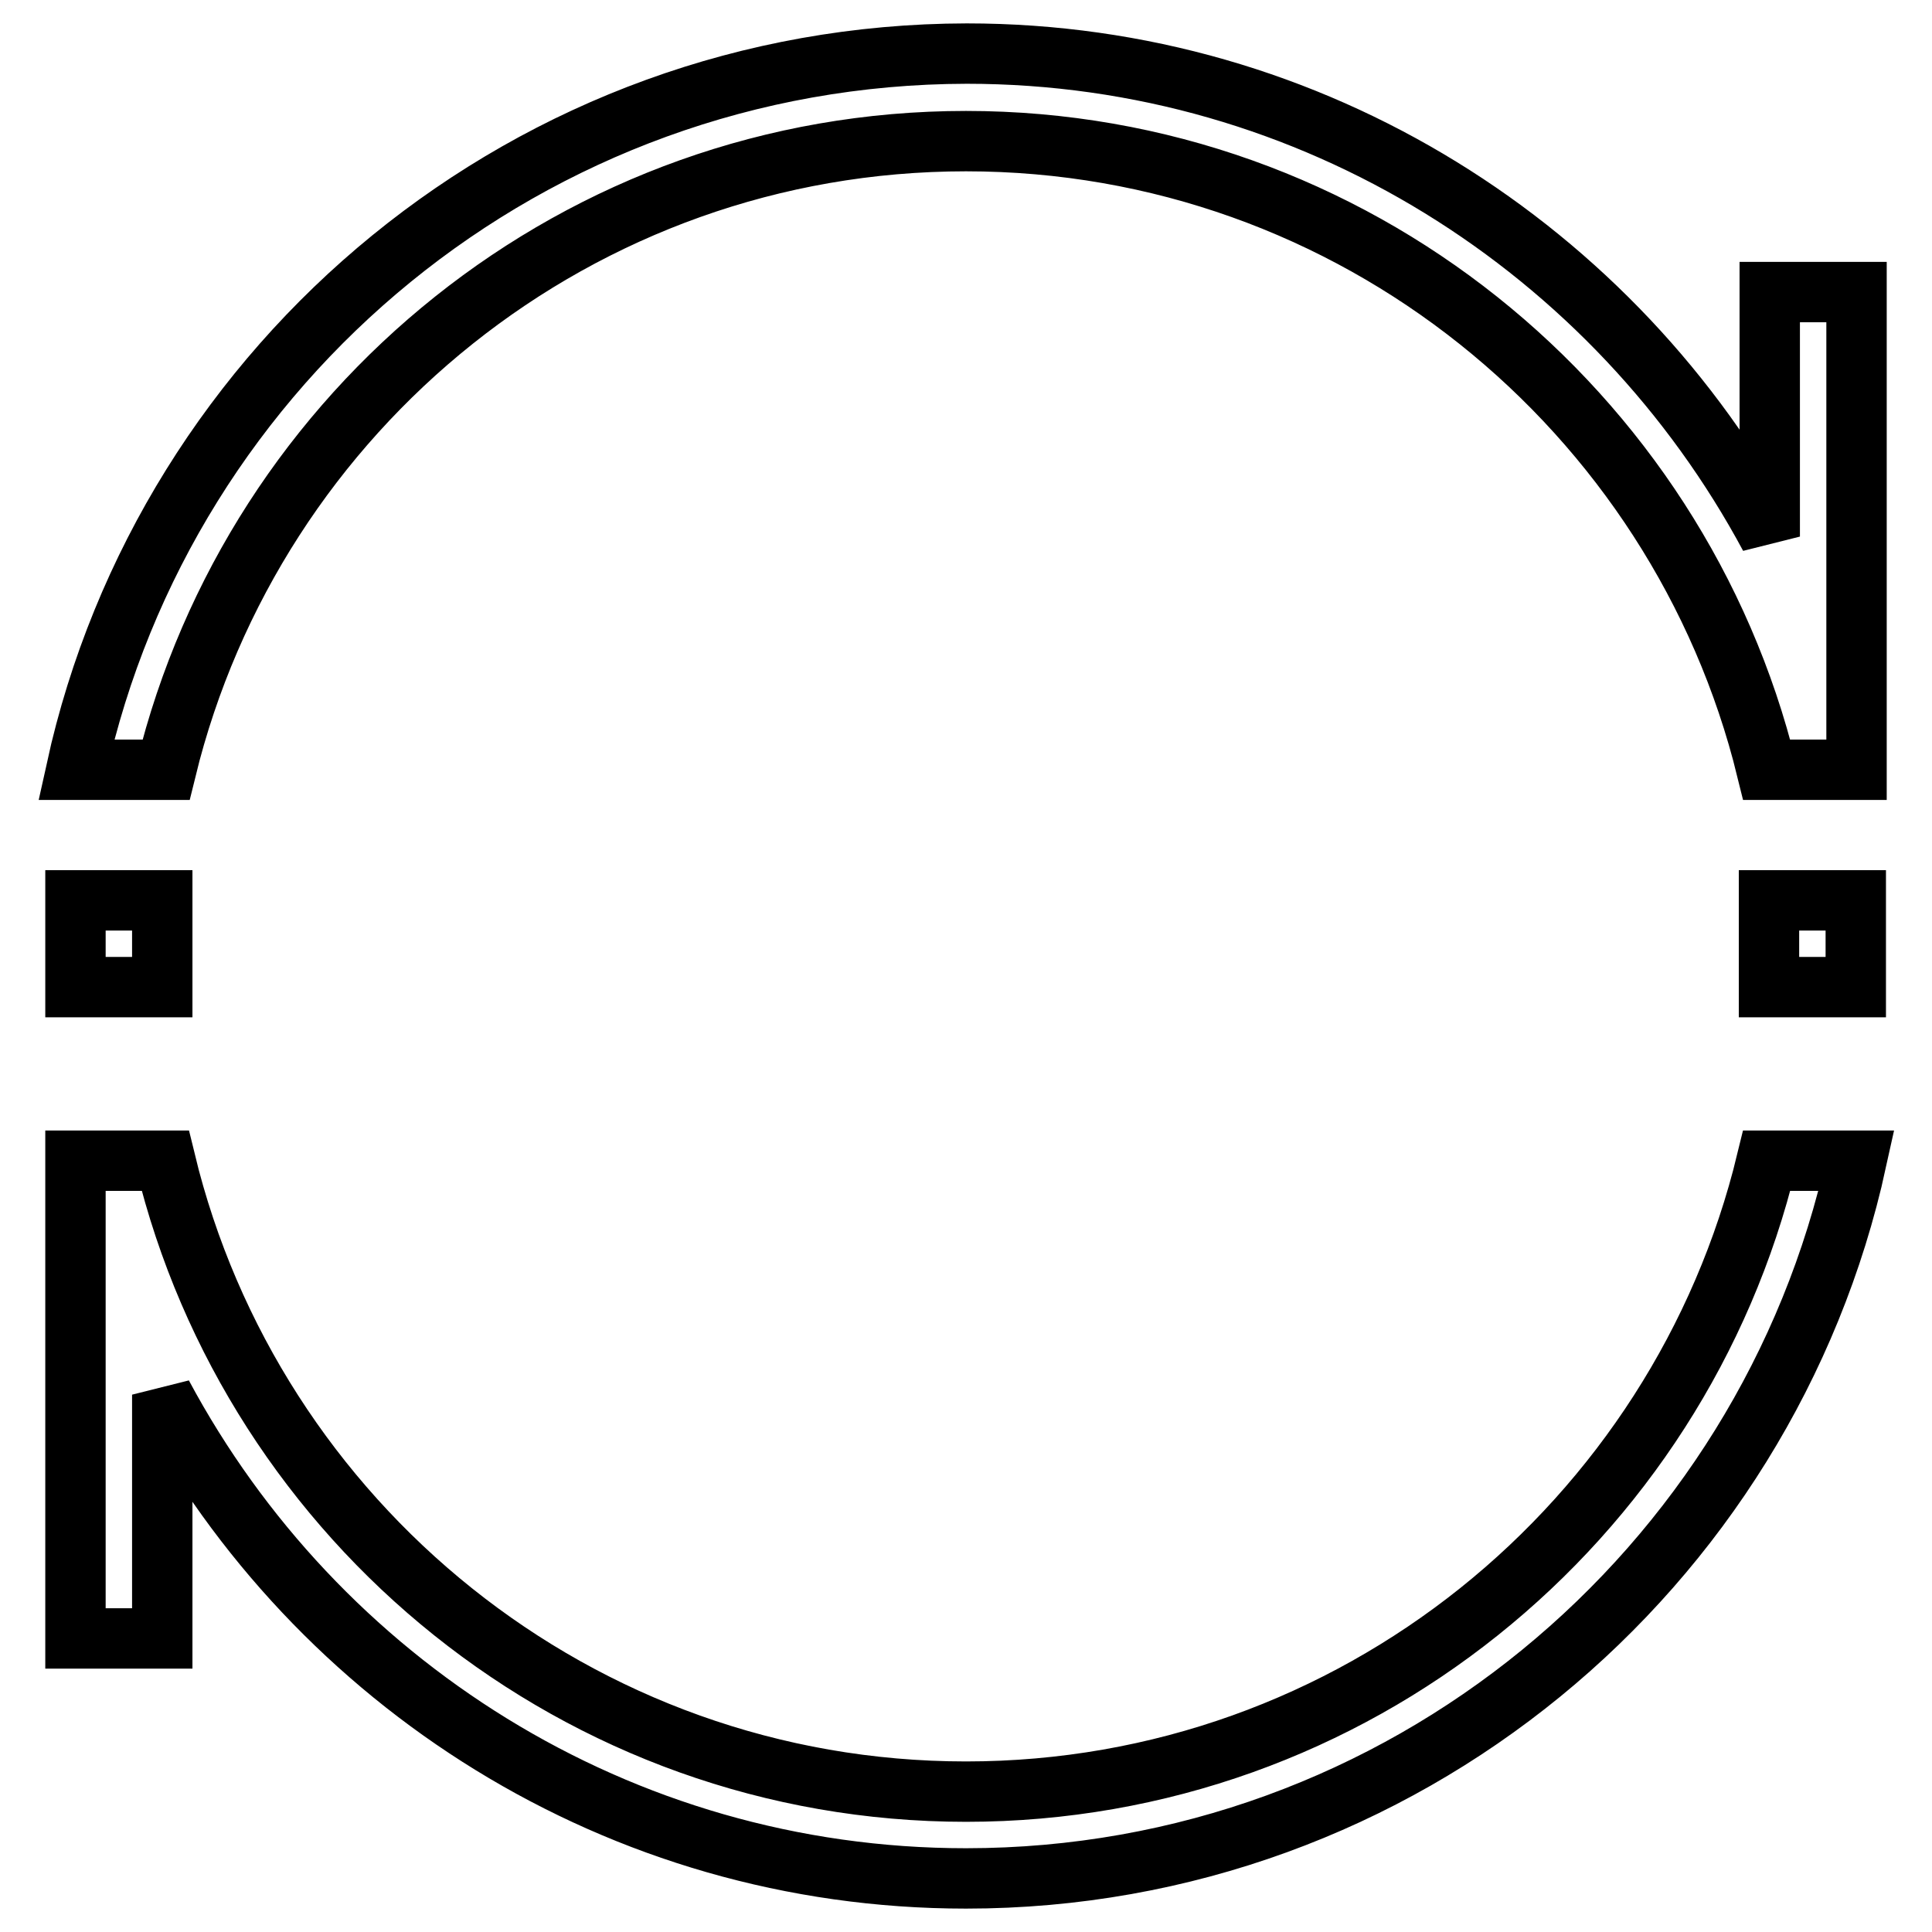 <?xml version="1.0" encoding="utf-8"?>
<!-- Svg Vector Icons : http://www.onlinewebfonts.com/icon -->
<!DOCTYPE svg PUBLIC "-//W3C//DTD SVG 1.1//EN" "http://www.w3.org/Graphics/SVG/1.1/DTD/svg11.dtd">
<svg version="1.1" xmlns="http://www.w3.org/2000/svg" xmlns:xlink="http://www.w3.org/1999/xlink" x="0px" y="0px" viewBox="0 0 256 256" enable-background="new 0 0 256 256" xml:space="preserve">
<g> <path stroke-width="8" fill-opacity="0" stroke="#000000"  d="M234.4,119.3h11.5v11.5h-11.5V119.3z M10,119.3h11.5v11.5H10V119.3z M128,18.7c51.3,0,94.4,35.6,106.1,83.3 h0.4h11.5V38.7h-11.5v32.4c-20.4-38-60.4-64-106.4-64C70.3,7.2,22,47.8,10.1,102h11.9C33.7,54.2,76.7,18.7,128,18.7z M234.1,153.8 c-11.6,47.9-54.7,83.6-106.1,83.6c-51.4,0-94.5-35.7-106.1-83.6h-0.4H10v63.3h11.5v-32.3c20.4,38.1,60.4,64.1,106.5,64.1 c57.8,0,106.1-40.8,118-95.1H234.1z"/></g>
</svg>